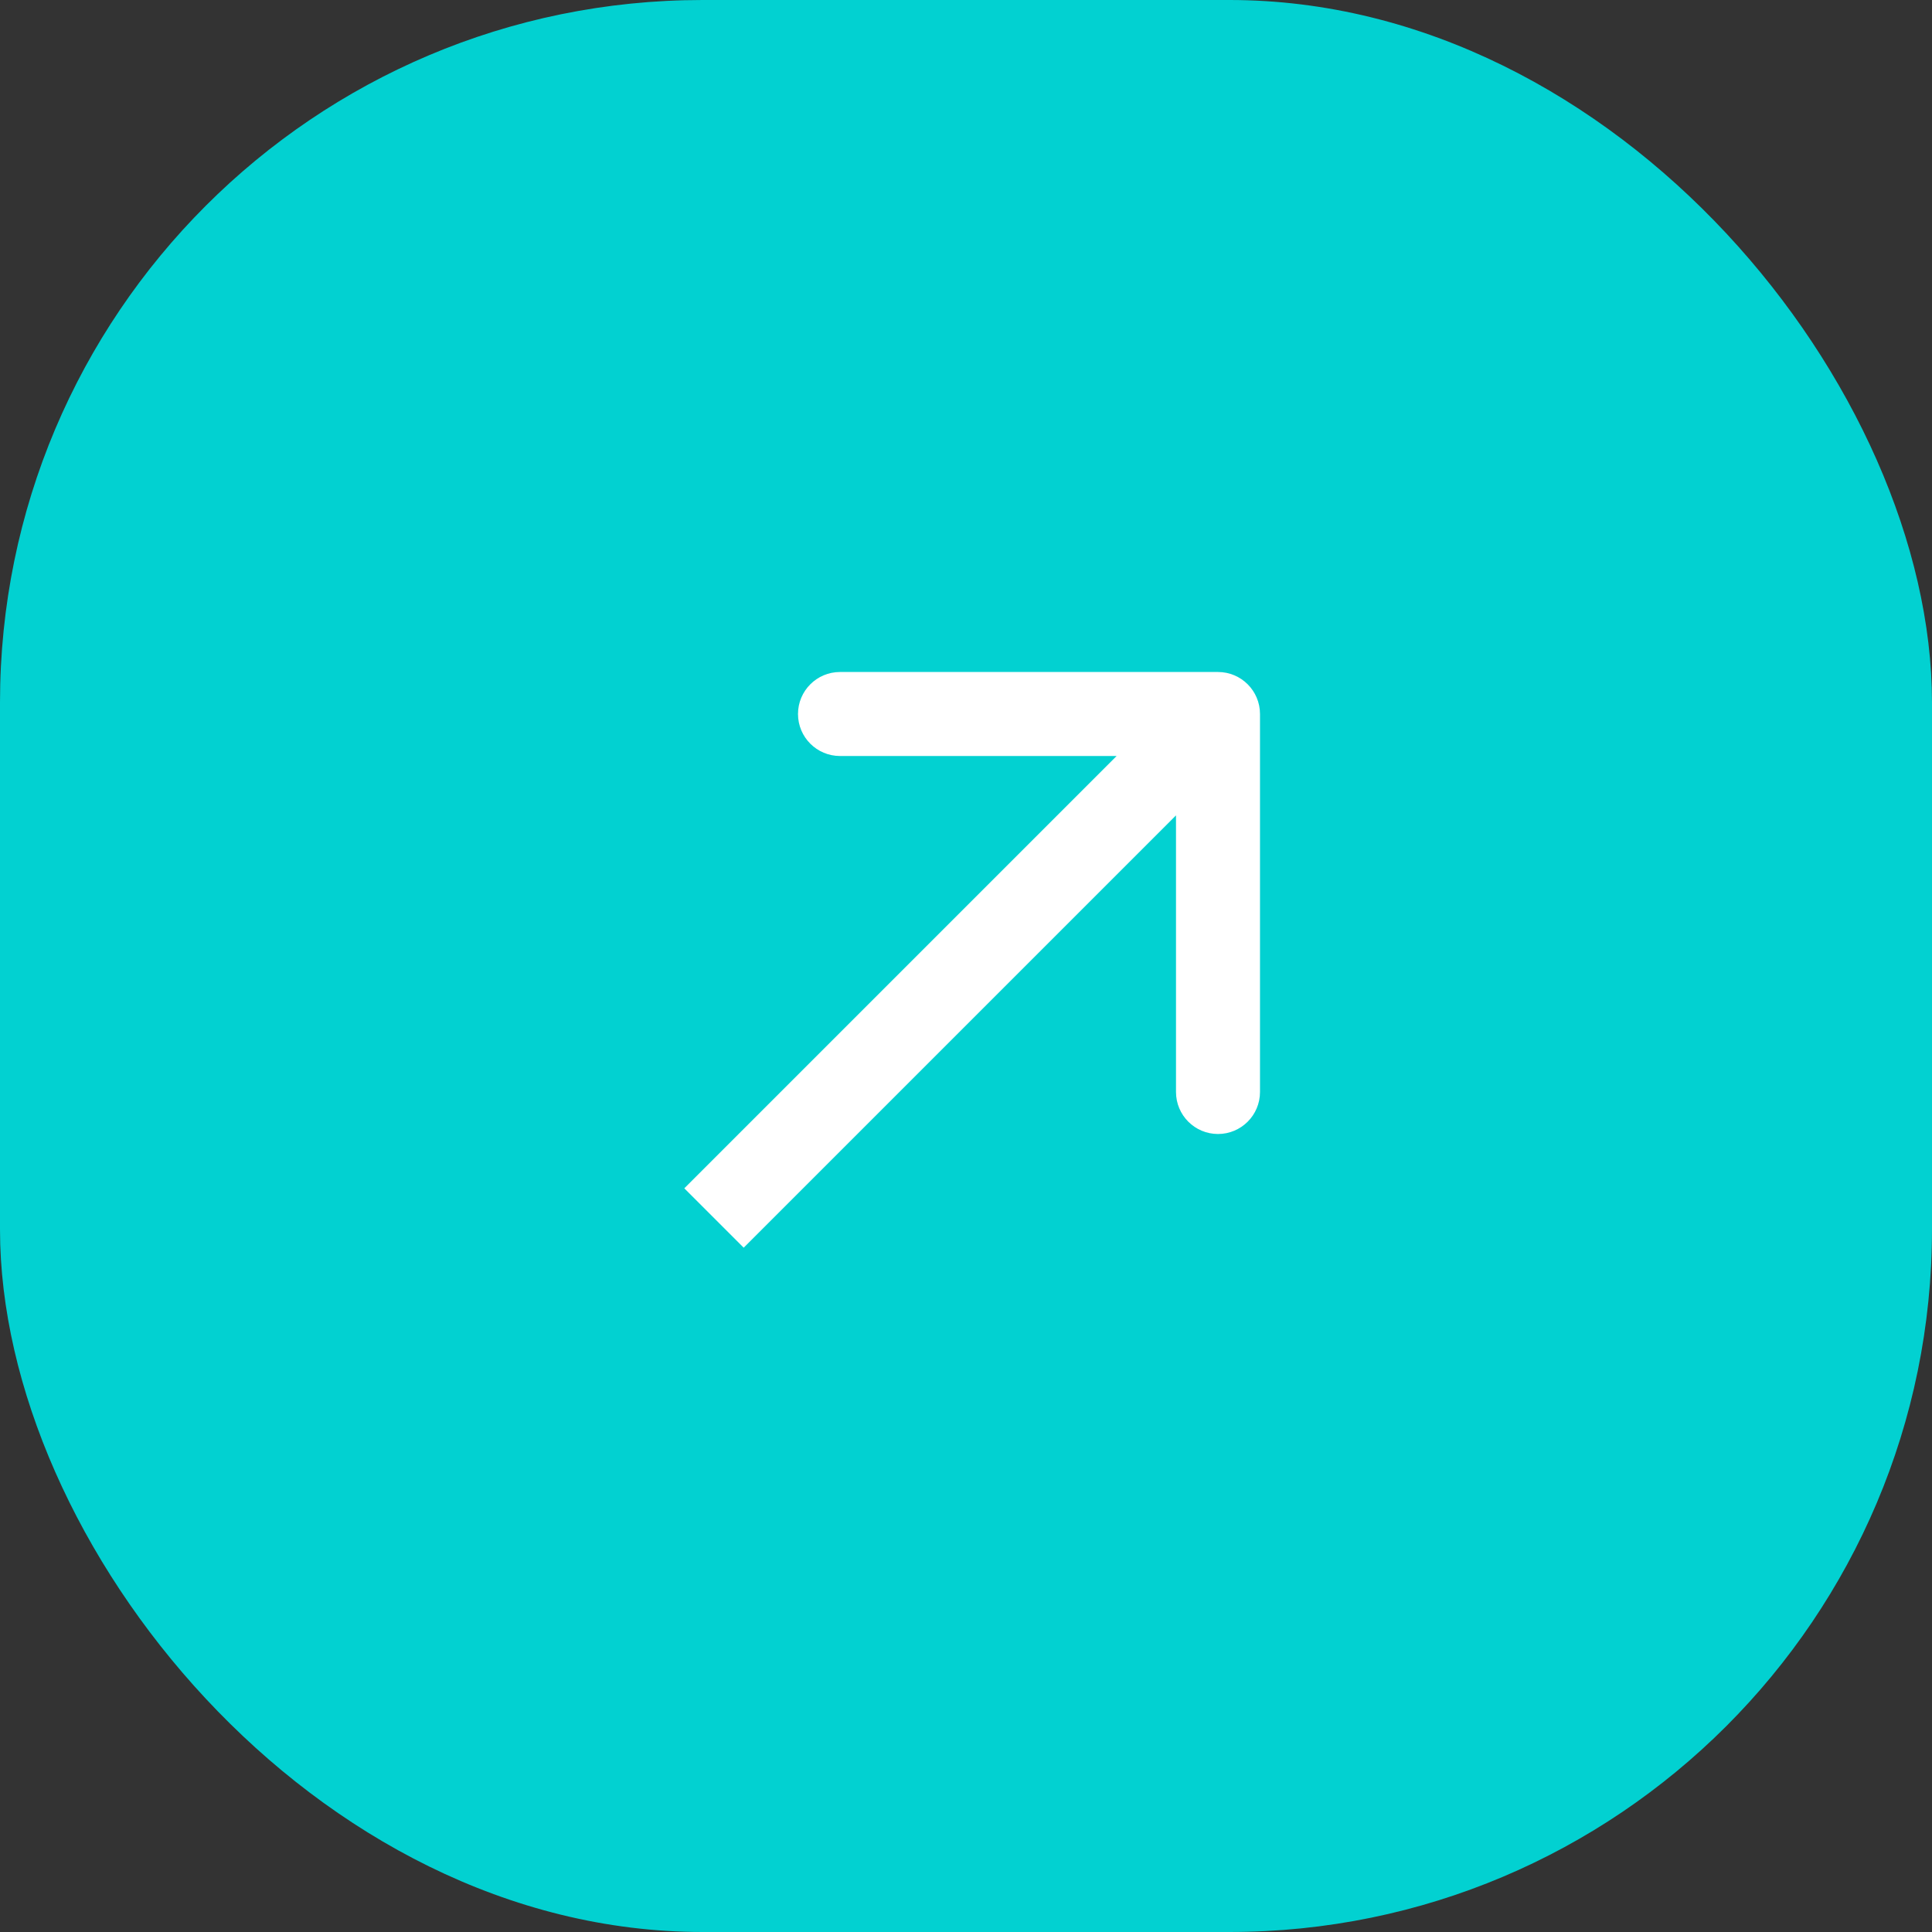 <?xml version="1.0" encoding="UTF-8"?> <svg xmlns="http://www.w3.org/2000/svg" width="46" height="46" viewBox="0 0 46 46" fill="none"><rect x="0" y="0" width="46" height="46" fill="#333333" stroke="none"/><rect width="46" height="46" rx="16.727" fill="#02D1D1"></rect><path d="M30 17C30 16.448 29.552 16 29 16H20C19.448 16 19 16.448 19 17C19 17.552 19.448 18 20 18H28V26C28 26.552 28.448 27 29 27C29.552 27 30 26.552 30 26V17ZM17.707 29.707L29.707 17.707L28.293 16.293L16.293 28.293L17.707 29.707Z" fill="white"></path></svg> 